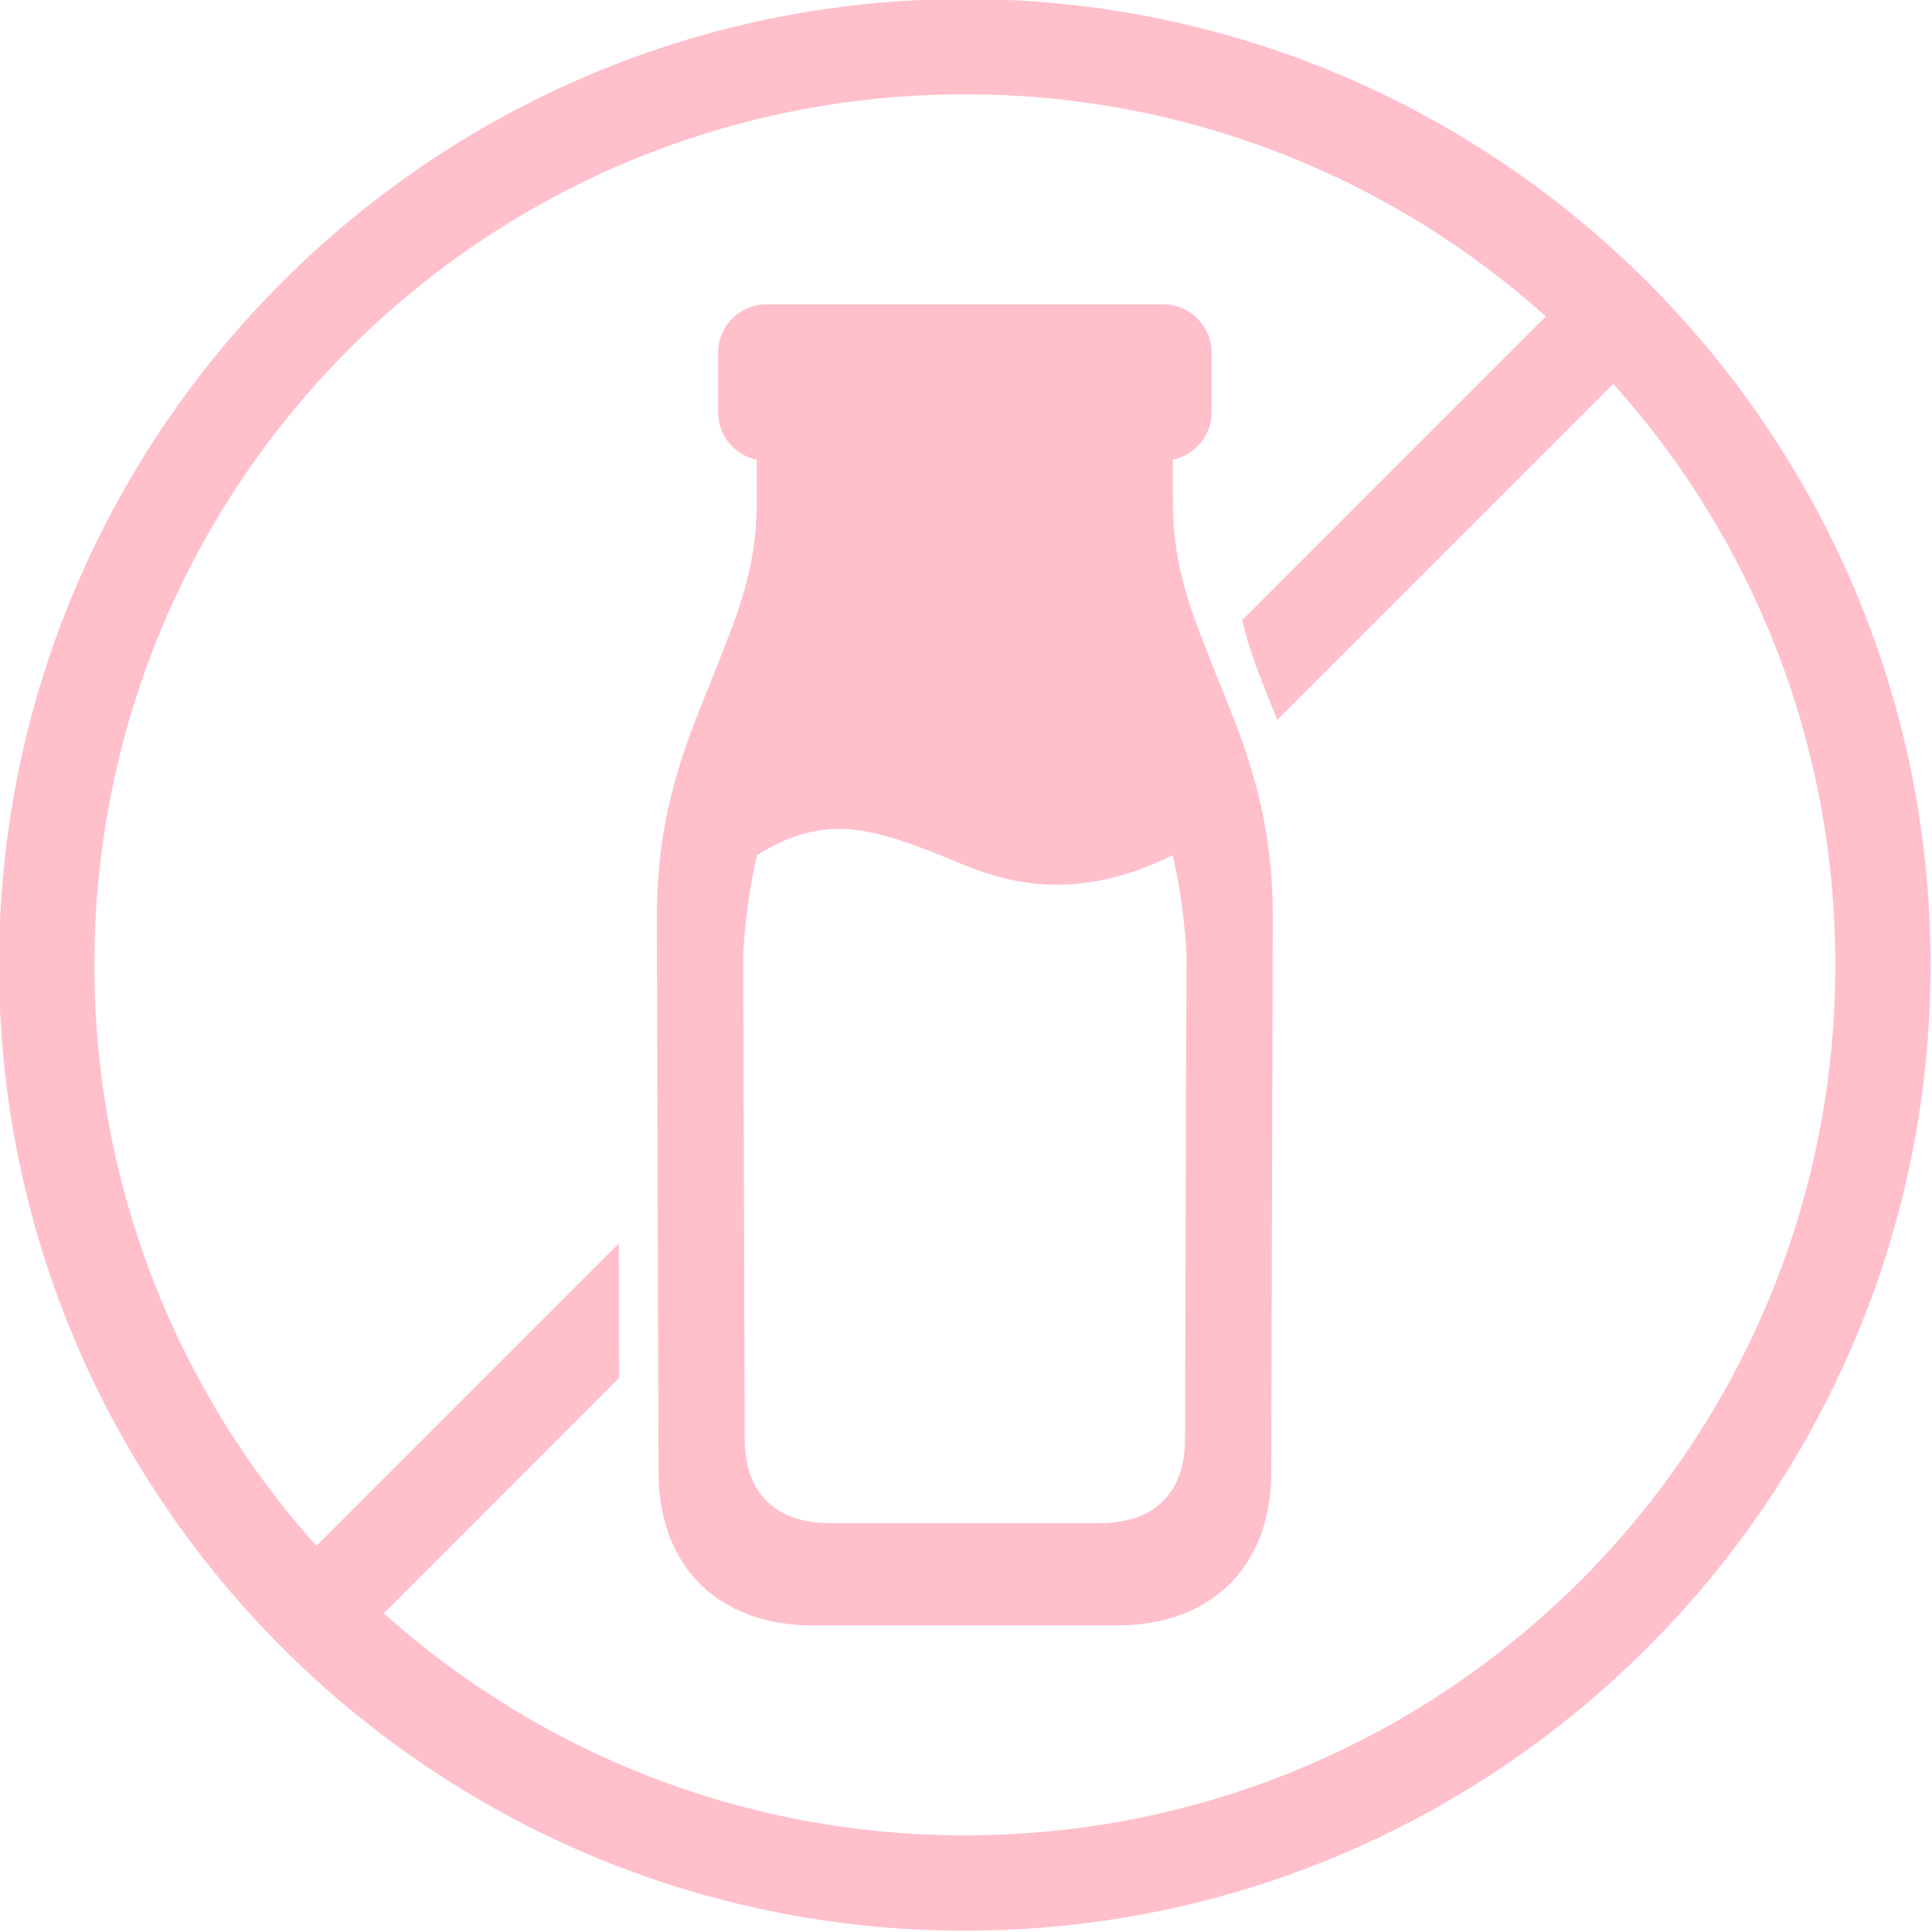 <svg data-name="3.svg" data-id="583353270974546528" width="20" height="20" xmlns="http://www.w3.org/2000/svg" xmlns:xlink="http://www.w3.org/1999/xlink" zoomAndPan="magnify" viewBox="0 0 375 375" preserveAspectRatio="xMidYMid meet" version="1.0"><path fill="#ffbfcb" d="M 187.27 18.301 C 230.637 18.301 270.164 34.613 300.051 61.414 L 241.133 120.34 C 242.27 125.781 244.355 130.805 247.203 137.988 C 247.434 138.523 247.664 139.195 247.875 139.773 L 313.141 74.508 C 339.949 104.395 356.238 143.898 356.238 187.27 C 356.238 280.707 280.684 356.238 187.27 356.238 C 143.891 356.238 104.391 339.926 74.508 313.145 L 120.168 267.449 L 120.102 241.367 L 61.414 300.055 C 34.605 270.164 18.32 230.664 18.32 187.273 C 18.32 93.852 93.828 18.301 187.27 18.301 Z M 187.27 -0.191 C 83.84 -0.191 -0.191 83.867 -0.191 187.27 C -0.191 290.691 83.844 374.746 187.27 374.746 C 290.691 374.746 374.723 290.691 374.723 187.27 C 374.723 83.867 290.691 -0.191 187.27 -0.191 Z M 187.27 -0.191 " fill-opacity="1" fill-rule="evenodd"></path><path fill="#ffbfcb" d="M 186.223 167.531 C 197.32 172.211 210.277 174.523 227.625 166 C 228.875 171.398 229.832 177.512 230.293 184.863 L 230.012 279.254 C 229.992 285.066 228.301 288.891 225.586 291.508 C 222.898 294.105 218.891 295.652 213.328 295.652 L 161.223 295.652 C 155.641 295.652 151.656 294.105 148.969 291.508 C 146.258 288.891 144.57 285.066 144.543 279.254 L 144.262 184.863 C 144.723 177.512 145.672 171.398 146.926 166 C 160.023 157.797 169.102 160.348 186.223 167.531 Z M 148.762 59.078 C 143.57 59.078 139.383 63.273 139.383 68.461 L 139.383 80.023 C 139.383 84.582 142.598 88.363 146.887 89.223 L 146.887 97.402 C 146.887 110.582 143.09 119.363 138.523 130.902 C 133.953 142.438 127.426 156.387 127.496 178.051 L 127.816 286.039 C 127.84 294.867 130.734 302.496 136.16 307.727 C 141.582 312.941 149.18 315.488 157.637 315.488 L 216.926 315.488 C 225.383 315.488 232.98 312.941 238.402 307.727 C 243.824 302.496 246.719 294.867 246.742 286.039 L 247.047 178.051 C 247.117 156.391 240.605 142.441 236.035 130.902 C 231.477 119.367 227.652 110.582 227.652 97.402 L 227.652 89.223 C 231.941 88.363 235.16 84.582 235.16 80.023 L 235.16 68.461 C 235.16 63.27 230.965 59.078 225.777 59.078 Z M 148.762 59.078 " fill-opacity="1" fill-rule="nonzero"></path></svg>